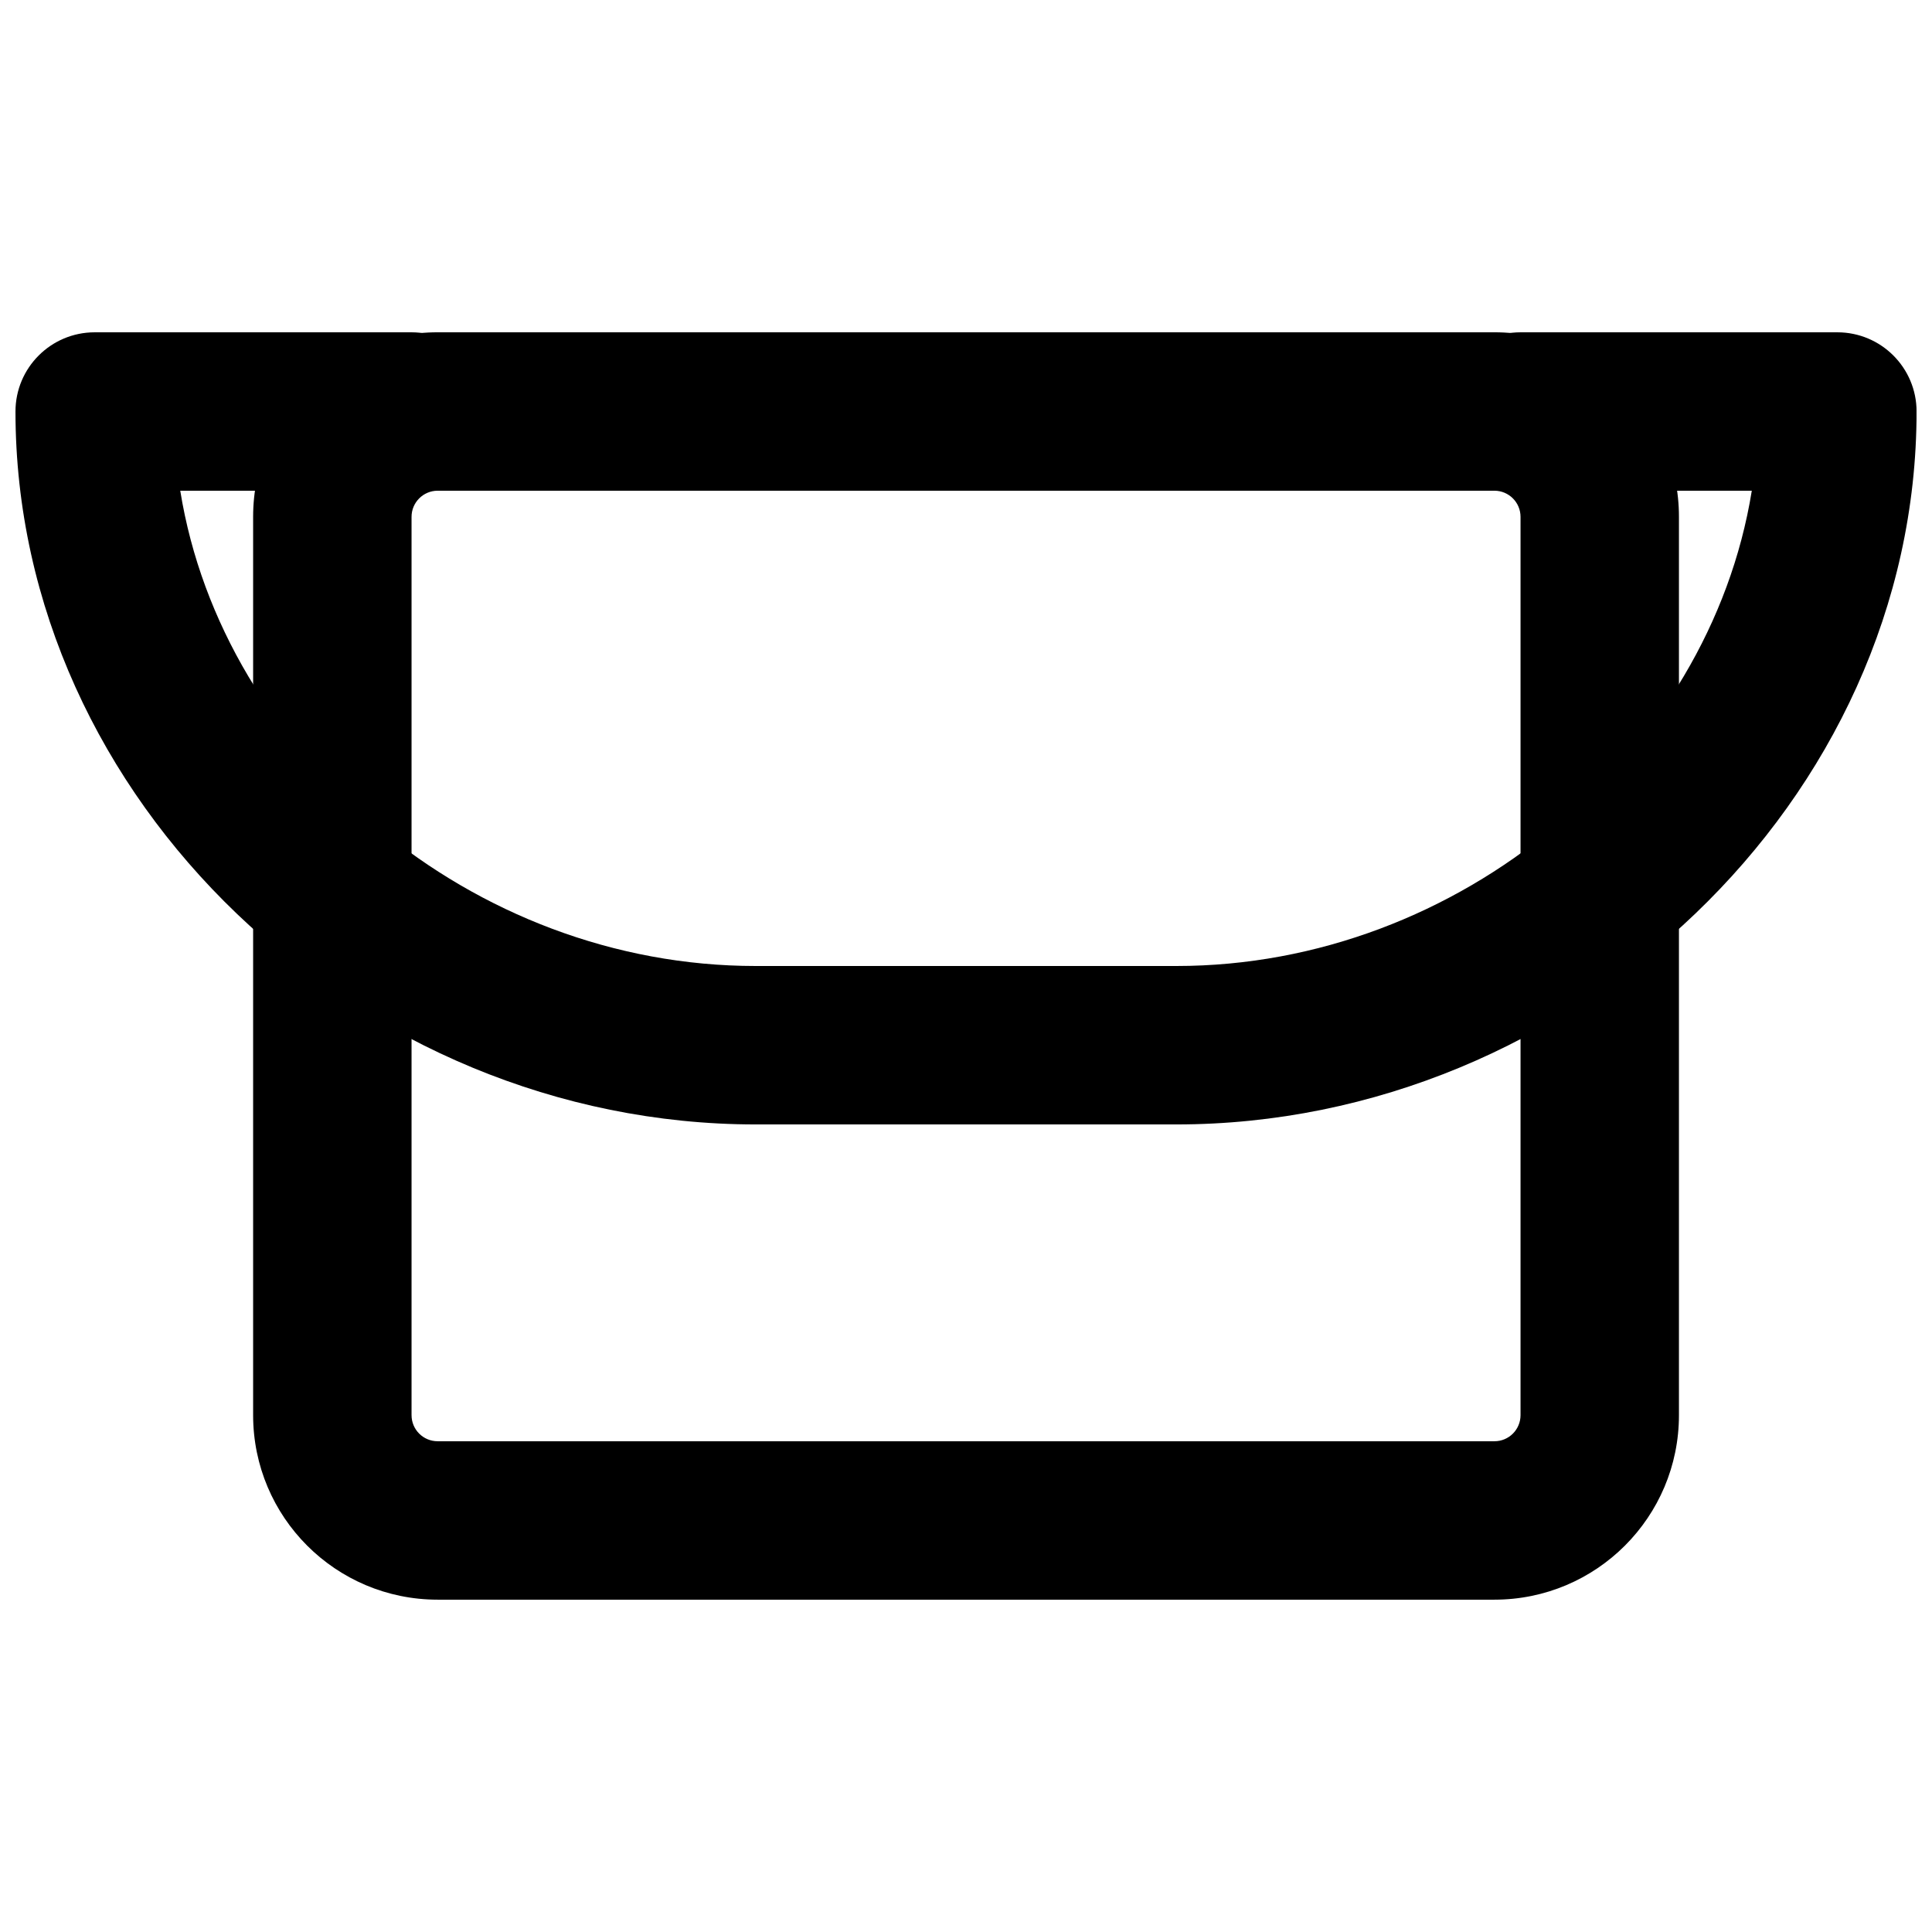 <?xml version="1.0" encoding="UTF-8"?>
<!-- Uploaded to: ICON Repo, www.svgrepo.com, Generator: ICON Repo Mixer Tools -->
<svg width="800px" height="800px" version="1.1" viewBox="144 144 512 512" xmlns="http://www.w3.org/2000/svg">
 <defs>
  <clipPath id="a">
   <path d="m148.09 232h503.81v210h-503.81z"/>
  </clipPath>
 </defs>
 <path d="m211.08 280.97v238.05c0 27.023 21.887 48.91 48.91 48.91h280.04c27.023 0 48.91-21.887 48.91-48.91v-238.05c0-27.008-21.895-48.91-48.91-48.91h-280.04c-27.02 0-48.91 21.902-48.91 48.91zm41.984 0c0-3.824 3.102-6.926 6.926-6.926h280.04c3.824 0 6.926 3.102 6.926 6.926v238.05c0 3.836-3.09 6.926-6.926 6.926h-280.04c-3.836 0-6.926-3.09-6.926-6.926z" fill-rule="evenodd"/>
 <g clip-path="url(#a)">
  <path d="m455.74 400h-111.47c-75.078 0-141.24-56.098-152.5-125.95h61.293c11.59 0 20.988-9.398 20.988-20.992s-9.398-20.992-20.988-20.992h-83.969c-11.594 0-20.992 9.398-20.992 20.992 0 103 91.035 188.93 196.17 188.93h111.47c105.13 0 196.17-85.926 196.17-188.93 0-11.594-9.398-20.992-20.992-20.992h-83.969c-11.594 0-20.992 9.398-20.992 20.992s9.398 20.992 20.992 20.992h61.293c-11.258 69.855-77.422 125.95-152.5 125.95z" fill-rule="evenodd"/>
 </g>
</svg>